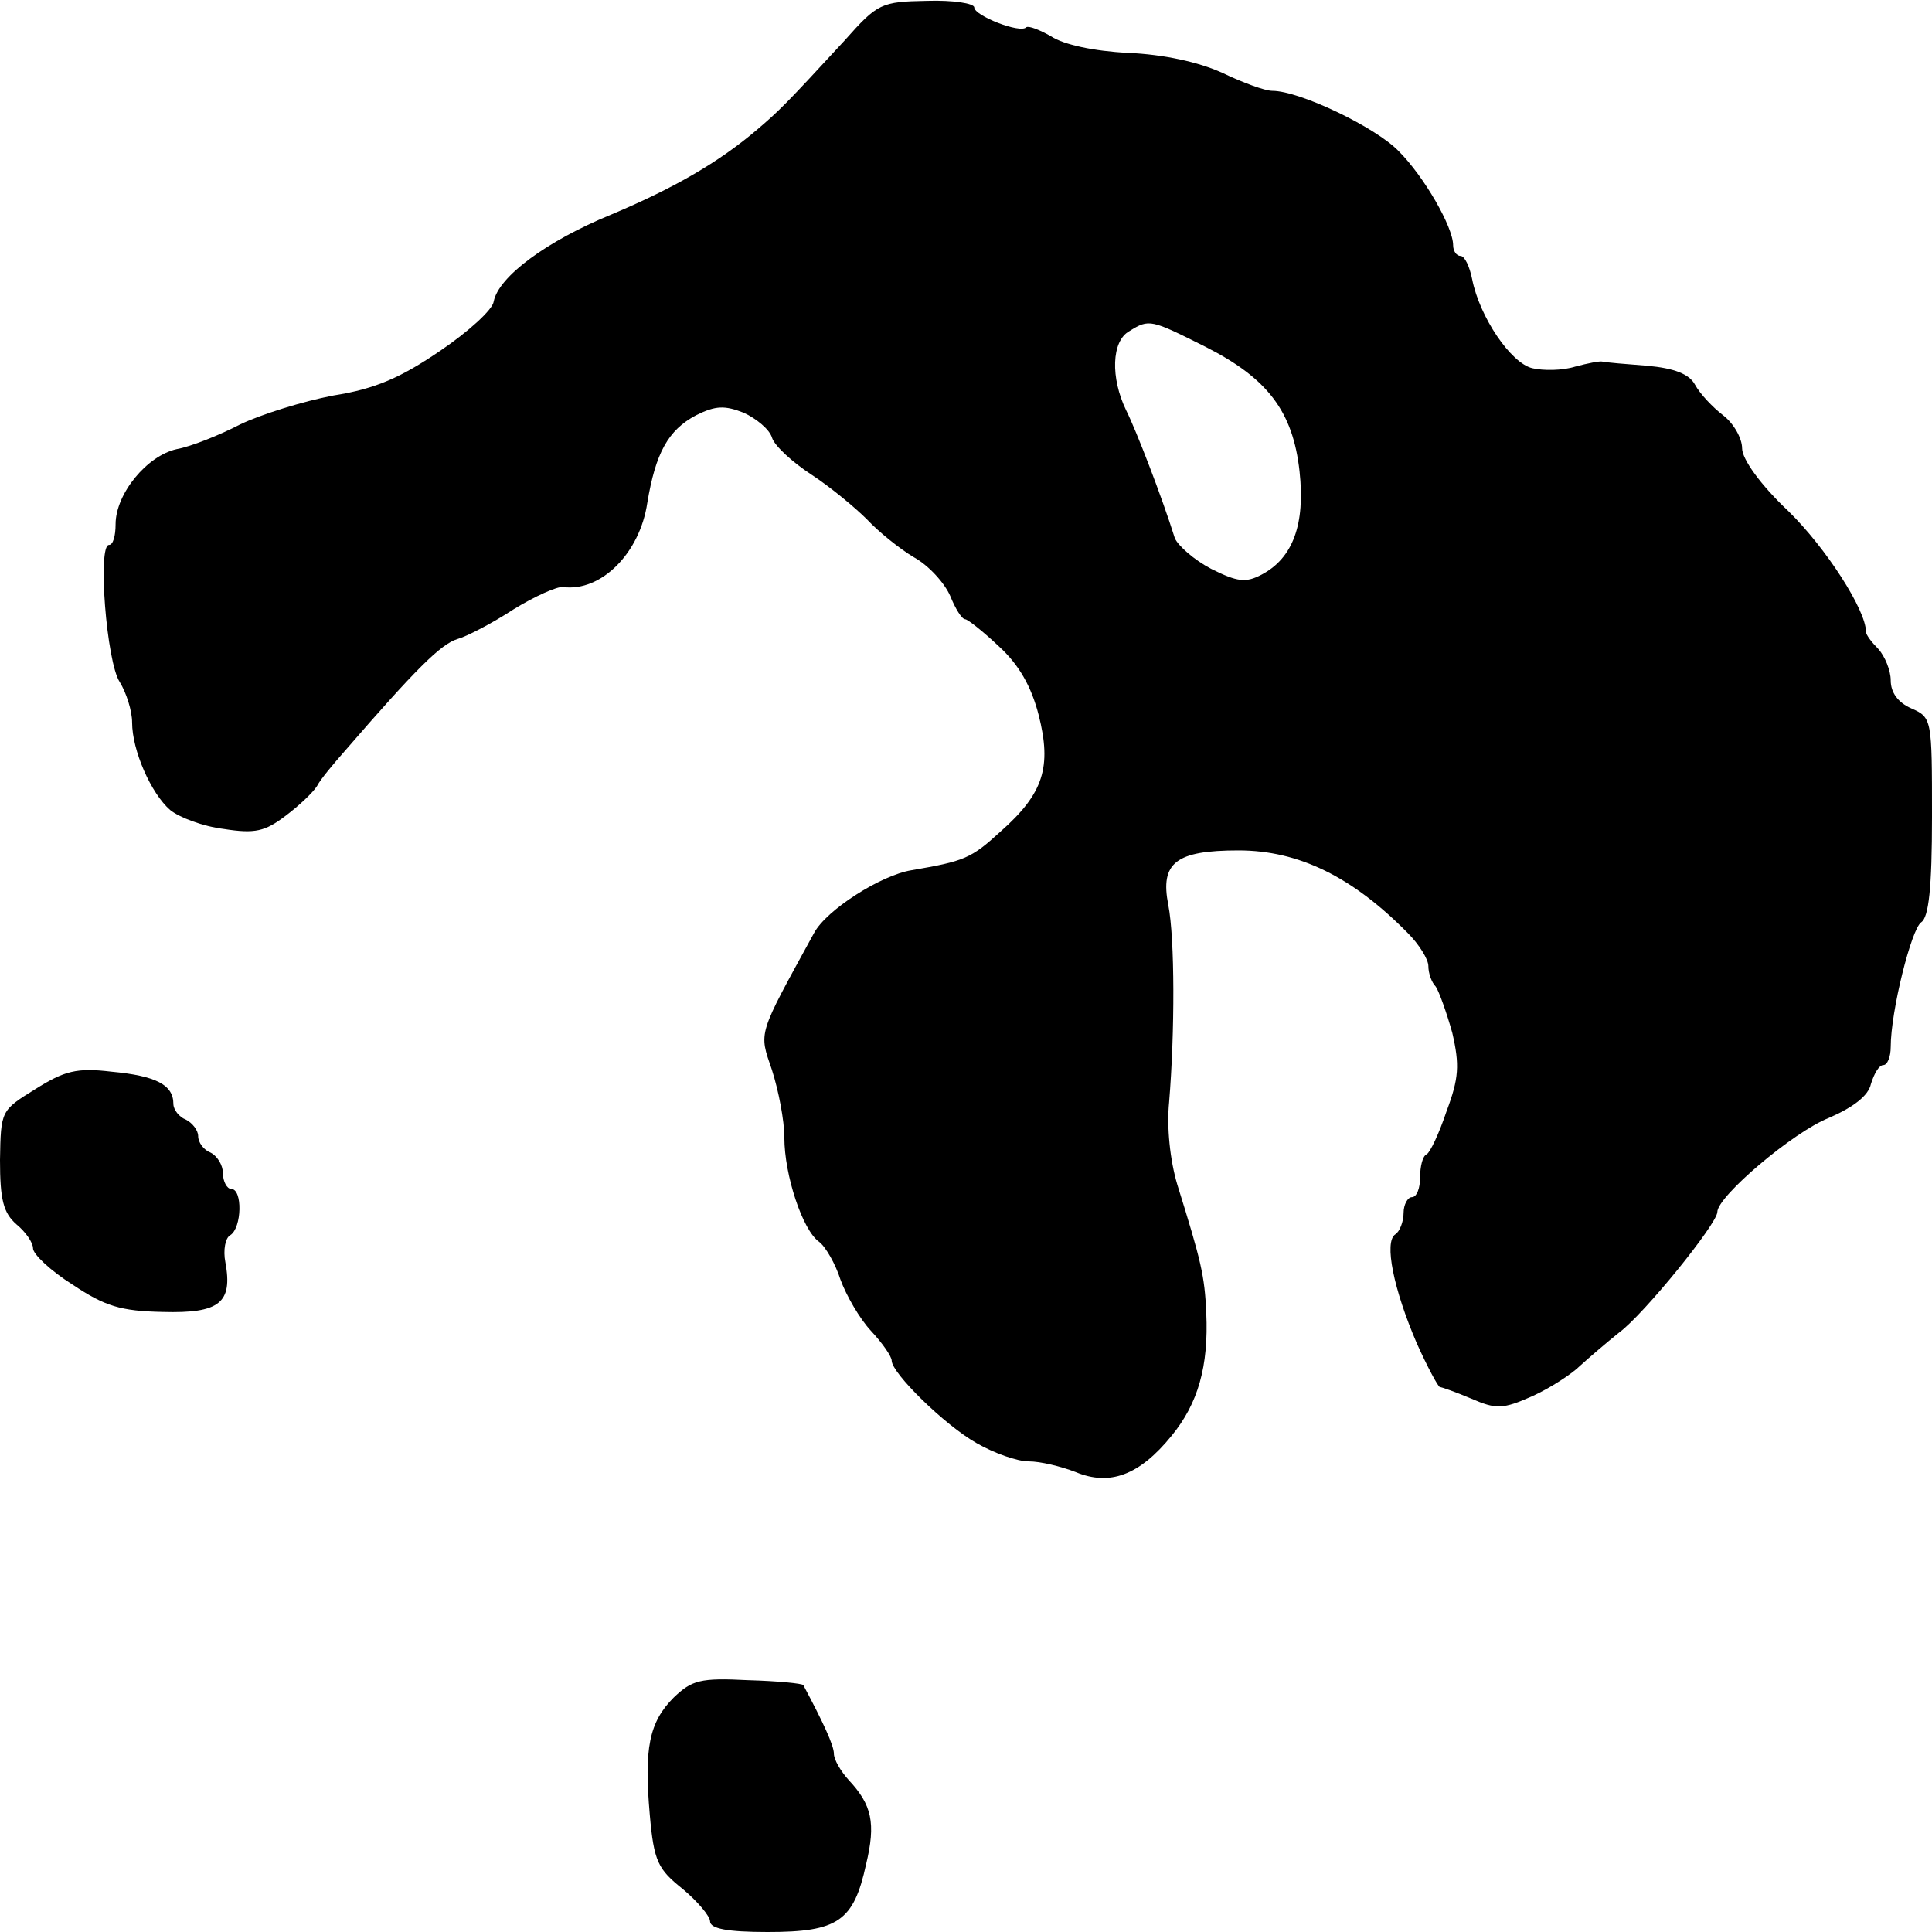 <?xml version="1.0" standalone="no"?>
<!DOCTYPE svg PUBLIC "-//W3C//DTD SVG 20010904//EN"
 "http://www.w3.org/TR/2001/REC-SVG-20010904/DTD/svg10.dtd">
<svg version="1.0" xmlns="http://www.w3.org/2000/svg"
 width="234pt" height="234pt" viewBox="0 0 234 234"
 preserveAspectRatio="xMidYMid meet">
<g transform="translate(0,234) scale(0.1,-0.1)"
fill="#000000" stroke="none">
<path d="M1023 2291 c-71 -77 -79 -85 -106 -108 -47 -40 -101 -71 -177 -103
-78 -32 -136 -75 -142 -105 -1 -10 -31 -37 -65 -60 -47 -32 -78 -46 -129 -54
-37 -7 -88 -23 -113 -35 -25 -13 -60 -27 -77 -30 -36 -8 -74 -54 -74 -91 0
-14 -3 -25 -8 -25 -14 0 -3 -142 13 -166 8 -13 15 -35 15 -49 0 -34 23 -86 46
-106 11 -9 40 -20 65 -23 38 -6 50 -3 75 16 16 12 33 28 38 36 4 8 20 27 35
44 84 97 115 128 135 134 11 3 42 19 68 36 26 16 53 28 60 27 46 -6 93 41 102
102 10 60 25 88 59 106 24 12 35 12 58 3 15 -7 31 -20 34 -30 3 -10 25 -30 48
-45 23 -15 53 -40 67 -54 14 -15 40 -36 57 -46 18 -10 37 -31 44 -47 6 -15 14
-28 18 -28 3 0 22 -15 41 -33 24 -22 39 -48 48 -83 16 -63 6 -95 -46 -141 -36
-33 -44 -36 -108 -47 -37 -6 -103 -48 -118 -76 -69 -126 -67 -119 -51 -166 8
-25 15 -61 15 -82 0 -45 22 -112 42 -126 8 -6 20 -27 26 -46 7 -19 23 -47 37
-62 14 -15 25 -31 25 -36 0 -15 64 -78 103 -100 21 -12 49 -22 63 -22 14 0 39
-6 57 -13 41 -17 77 -4 116 44 32 39 45 84 42 149 -2 45 -6 62 -35 155 -9 30
-13 70 -10 100 7 85 7 198 -1 239 -10 51 9 66 85 66 73 0 138 -32 205 -100 14
-14 25 -32 25 -40 0 -9 4 -20 9 -25 4 -6 13 -31 20 -56 9 -39 8 -55 -7 -95 -9
-27 -20 -50 -24 -52 -5 -2 -8 -15 -8 -28 0 -13 -4 -24 -10 -24 -5 0 -10 -9
-10 -19 0 -11 -5 -23 -10 -26 -14 -9 -2 -67 26 -132 13 -29 26 -53 28 -53 2 0
19 -6 38 -14 30 -13 38 -13 74 3 22 10 48 27 58 37 11 10 32 28 47 40 30 22
119 132 119 146 0 19 92 97 135 114 30 13 48 27 51 41 4 13 10 23 15 23 5 0 9
10 9 22 0 43 25 143 37 151 9 6 13 41 13 128 0 118 0 120 -25 131 -16 7 -25
19 -25 34 0 12 -7 29 -15 38 -8 8 -15 17 -15 21 0 26 -48 101 -94 146 -34 32
-56 63 -56 76 0 12 -10 30 -23 40 -13 10 -28 26 -34 37 -7 13 -25 20 -58 23
-26 2 -50 4 -54 5 -3 1 -18 -2 -33 -6 -16 -5 -39 -5 -52 -2 -26 6 -64 62 -73
108 -3 15 -9 28 -14 28 -5 0 -9 6 -9 13 0 22 -35 83 -66 114 -28 29 -120 73
-153 73 -9 0 -36 10 -61 22 -29 13 -70 22 -114 24 -41 2 -78 10 -93 20 -14 8
-27 13 -30 11 -7 -8 -63 14 -63 24 0 5 -26 9 -57 8 -56 -1 -60 -3 -100 -48z
m437 -371 c75 -38 106 -78 114 -151 7 -64 -8 -105 -46 -125 -19 -10 -29 -9
-61 7 -21 11 -40 28 -44 37 -16 51 -47 131 -59 155 -19 39 -18 84 4 96 24 15
26 14 92 -19z"/>
<path d="M43 1021 c-42 -26 -42 -26 -43 -86 0 -48 4 -64 20 -78 11 -9 20 -22
20 -29 0 -7 21 -27 48 -44 39 -26 58 -32 109 -33 69 -2 85 11 76 60 -3 15 0
30 6 33 14 9 15 56 1 56 -5 0 -10 9 -10 19 0 10 -7 21 -15 25 -8 3 -15 12 -15
20 0 7 -7 16 -15 20 -8 3 -15 12 -15 19 0 23 -21 34 -75 39 -42 5 -57 1 -92
-21z"/>
<path d="M816 284 c-30 -30 -36 -62 -29 -142 5 -57 10 -66 40 -90 18 -15 33
-33 33 -39 0 -9 21 -13 70 -13 85 0 104 13 119 82 12 50 7 72 -21 102 -10 11
-18 25 -18 32 0 10 -13 38 -37 83 -1 2 -31 5 -67 6 -58 3 -68 0 -90 -21z"/>
</g>
</svg>
